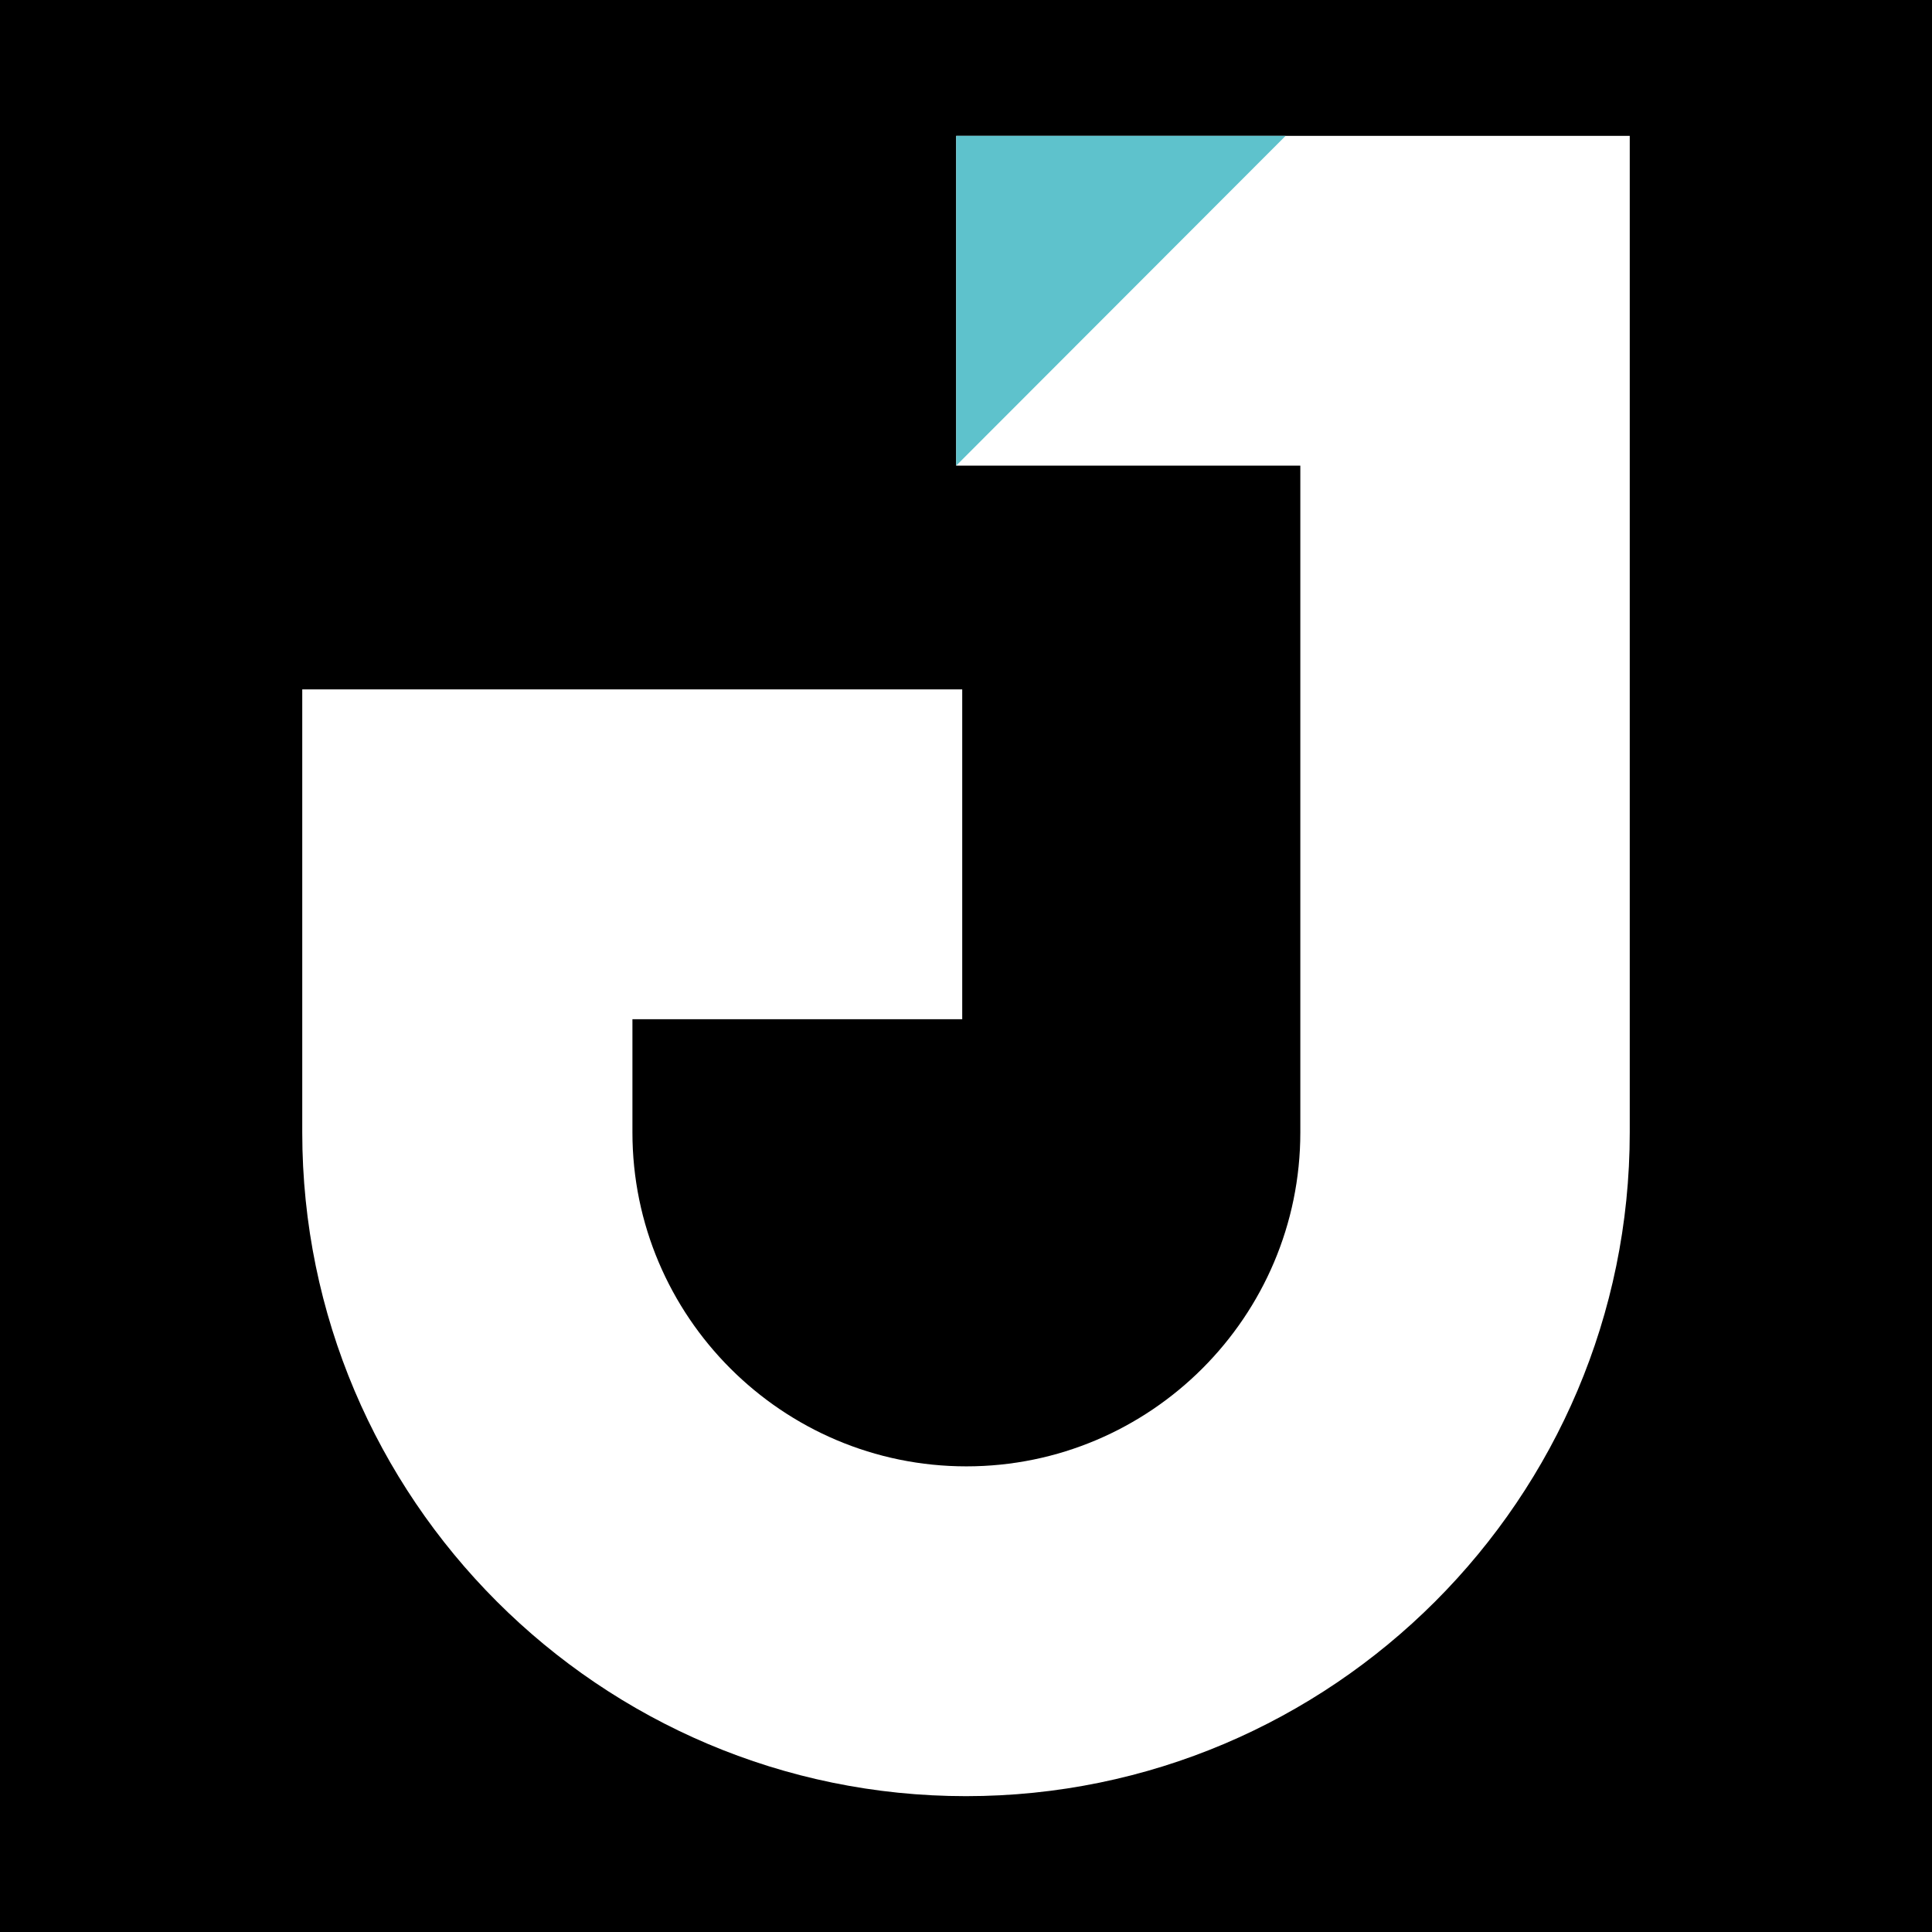 <?xml version="1.0" encoding="utf-8"?>
<!-- Generator: Adobe Illustrator 26.0.2, SVG Export Plug-In . SVG Version: 6.00 Build 0)  -->
<svg version="1.1" id="レイヤー_1" xmlns="http://www.w3.org/2000/svg" xmlns:xlink="http://www.w3.org/1999/xlink" x="0px"
	 y="0px" viewBox="0 0 512 512" style="enable-background:new 0 0 512 512;" xml:space="preserve">
<style type="text/css">
	.st0{fill:#FFFFFF;}
	.st1{fill:#5EC2CC;}
</style>
<rect width="512" height="512"/>
<g>
	<path class="st0" d="M253.4,123.4h91.2v176.7c0,48.8-39.7,88.5-88.5,88.5c-48.8,0-88.5-39.7-88.5-88.5v-30h87.4v-87.4H80.1v117.4
		C80.1,397.1,159,476,256,476c97,0,175.9-78.9,175.9-175.9V36H253.4V123.4z"/>
	<polygon class="st1" points="253.4,123.4 253.4,36 340.7,36 	"/>
</g>
</svg>
